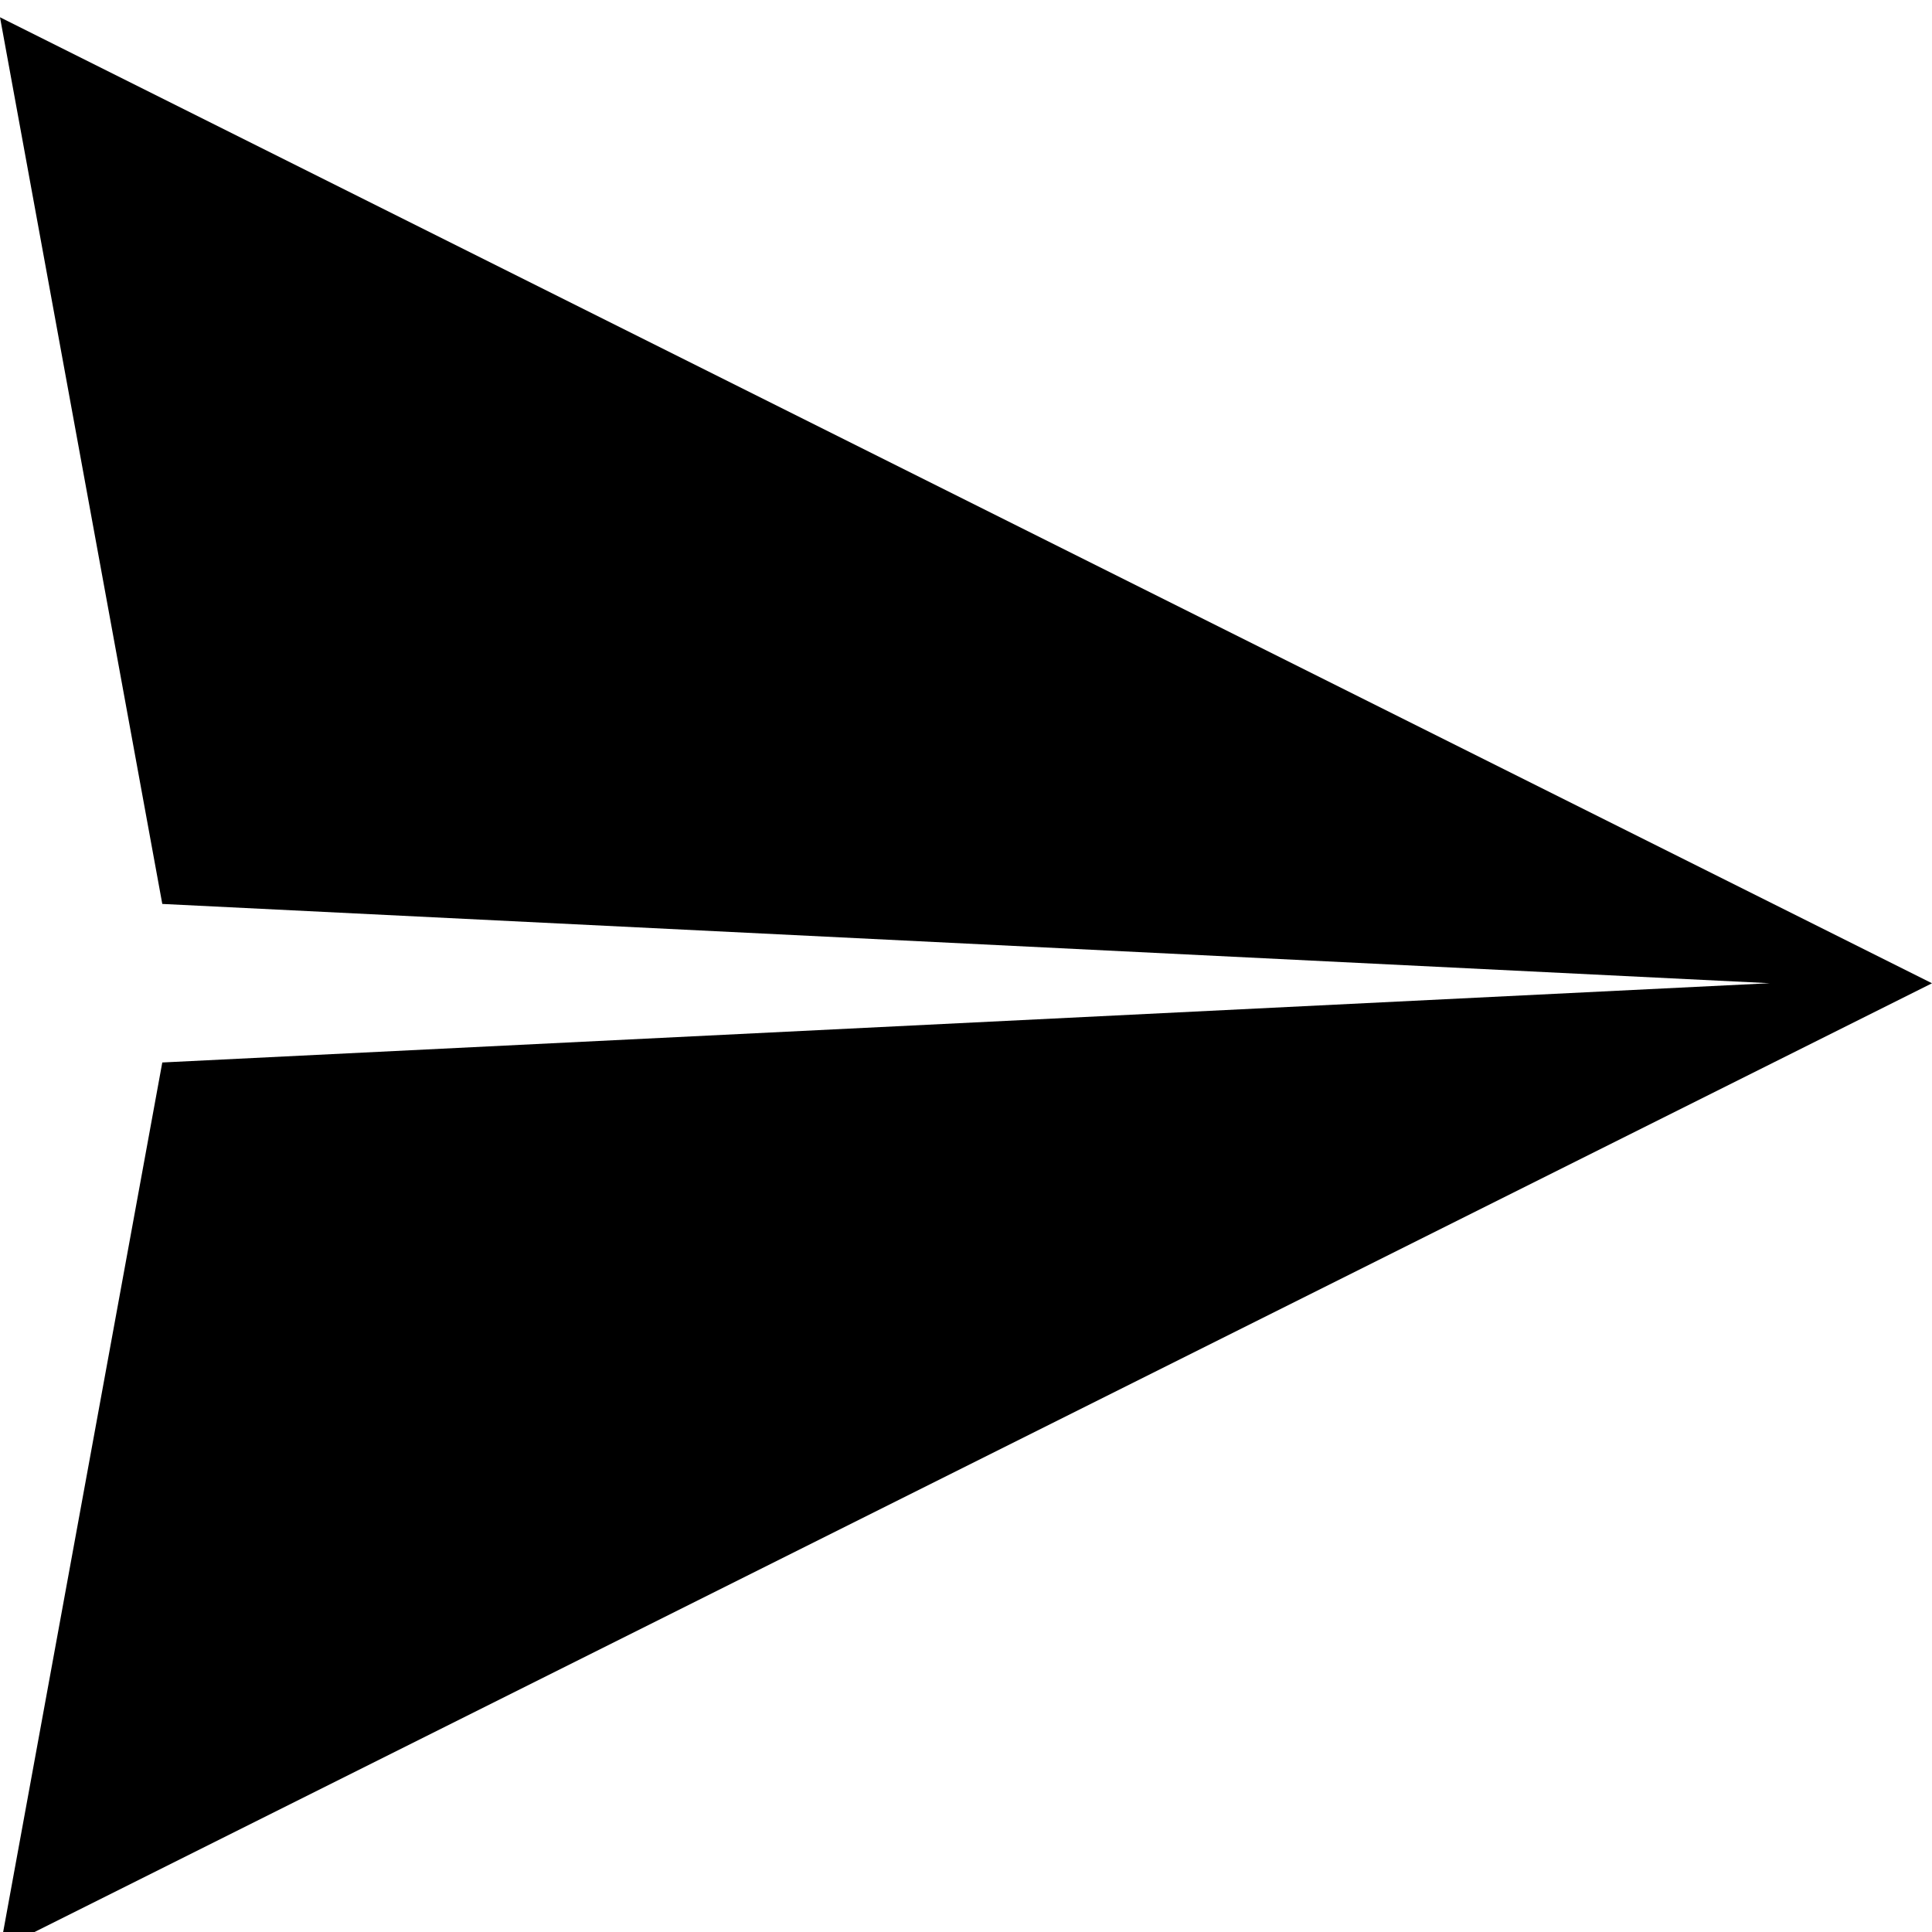 <!-- Generated by IcoMoon.io -->
<svg version="1.1" xmlns="http://www.w3.org/2000/svg" width="32" height="32" viewBox="0 0 32 32">
<title>android-send</title>
<path d="M0 0.286l32 16-32 16 2.688-14.688 26.625-1.313-26.625-1.313z"></path>
</svg>
